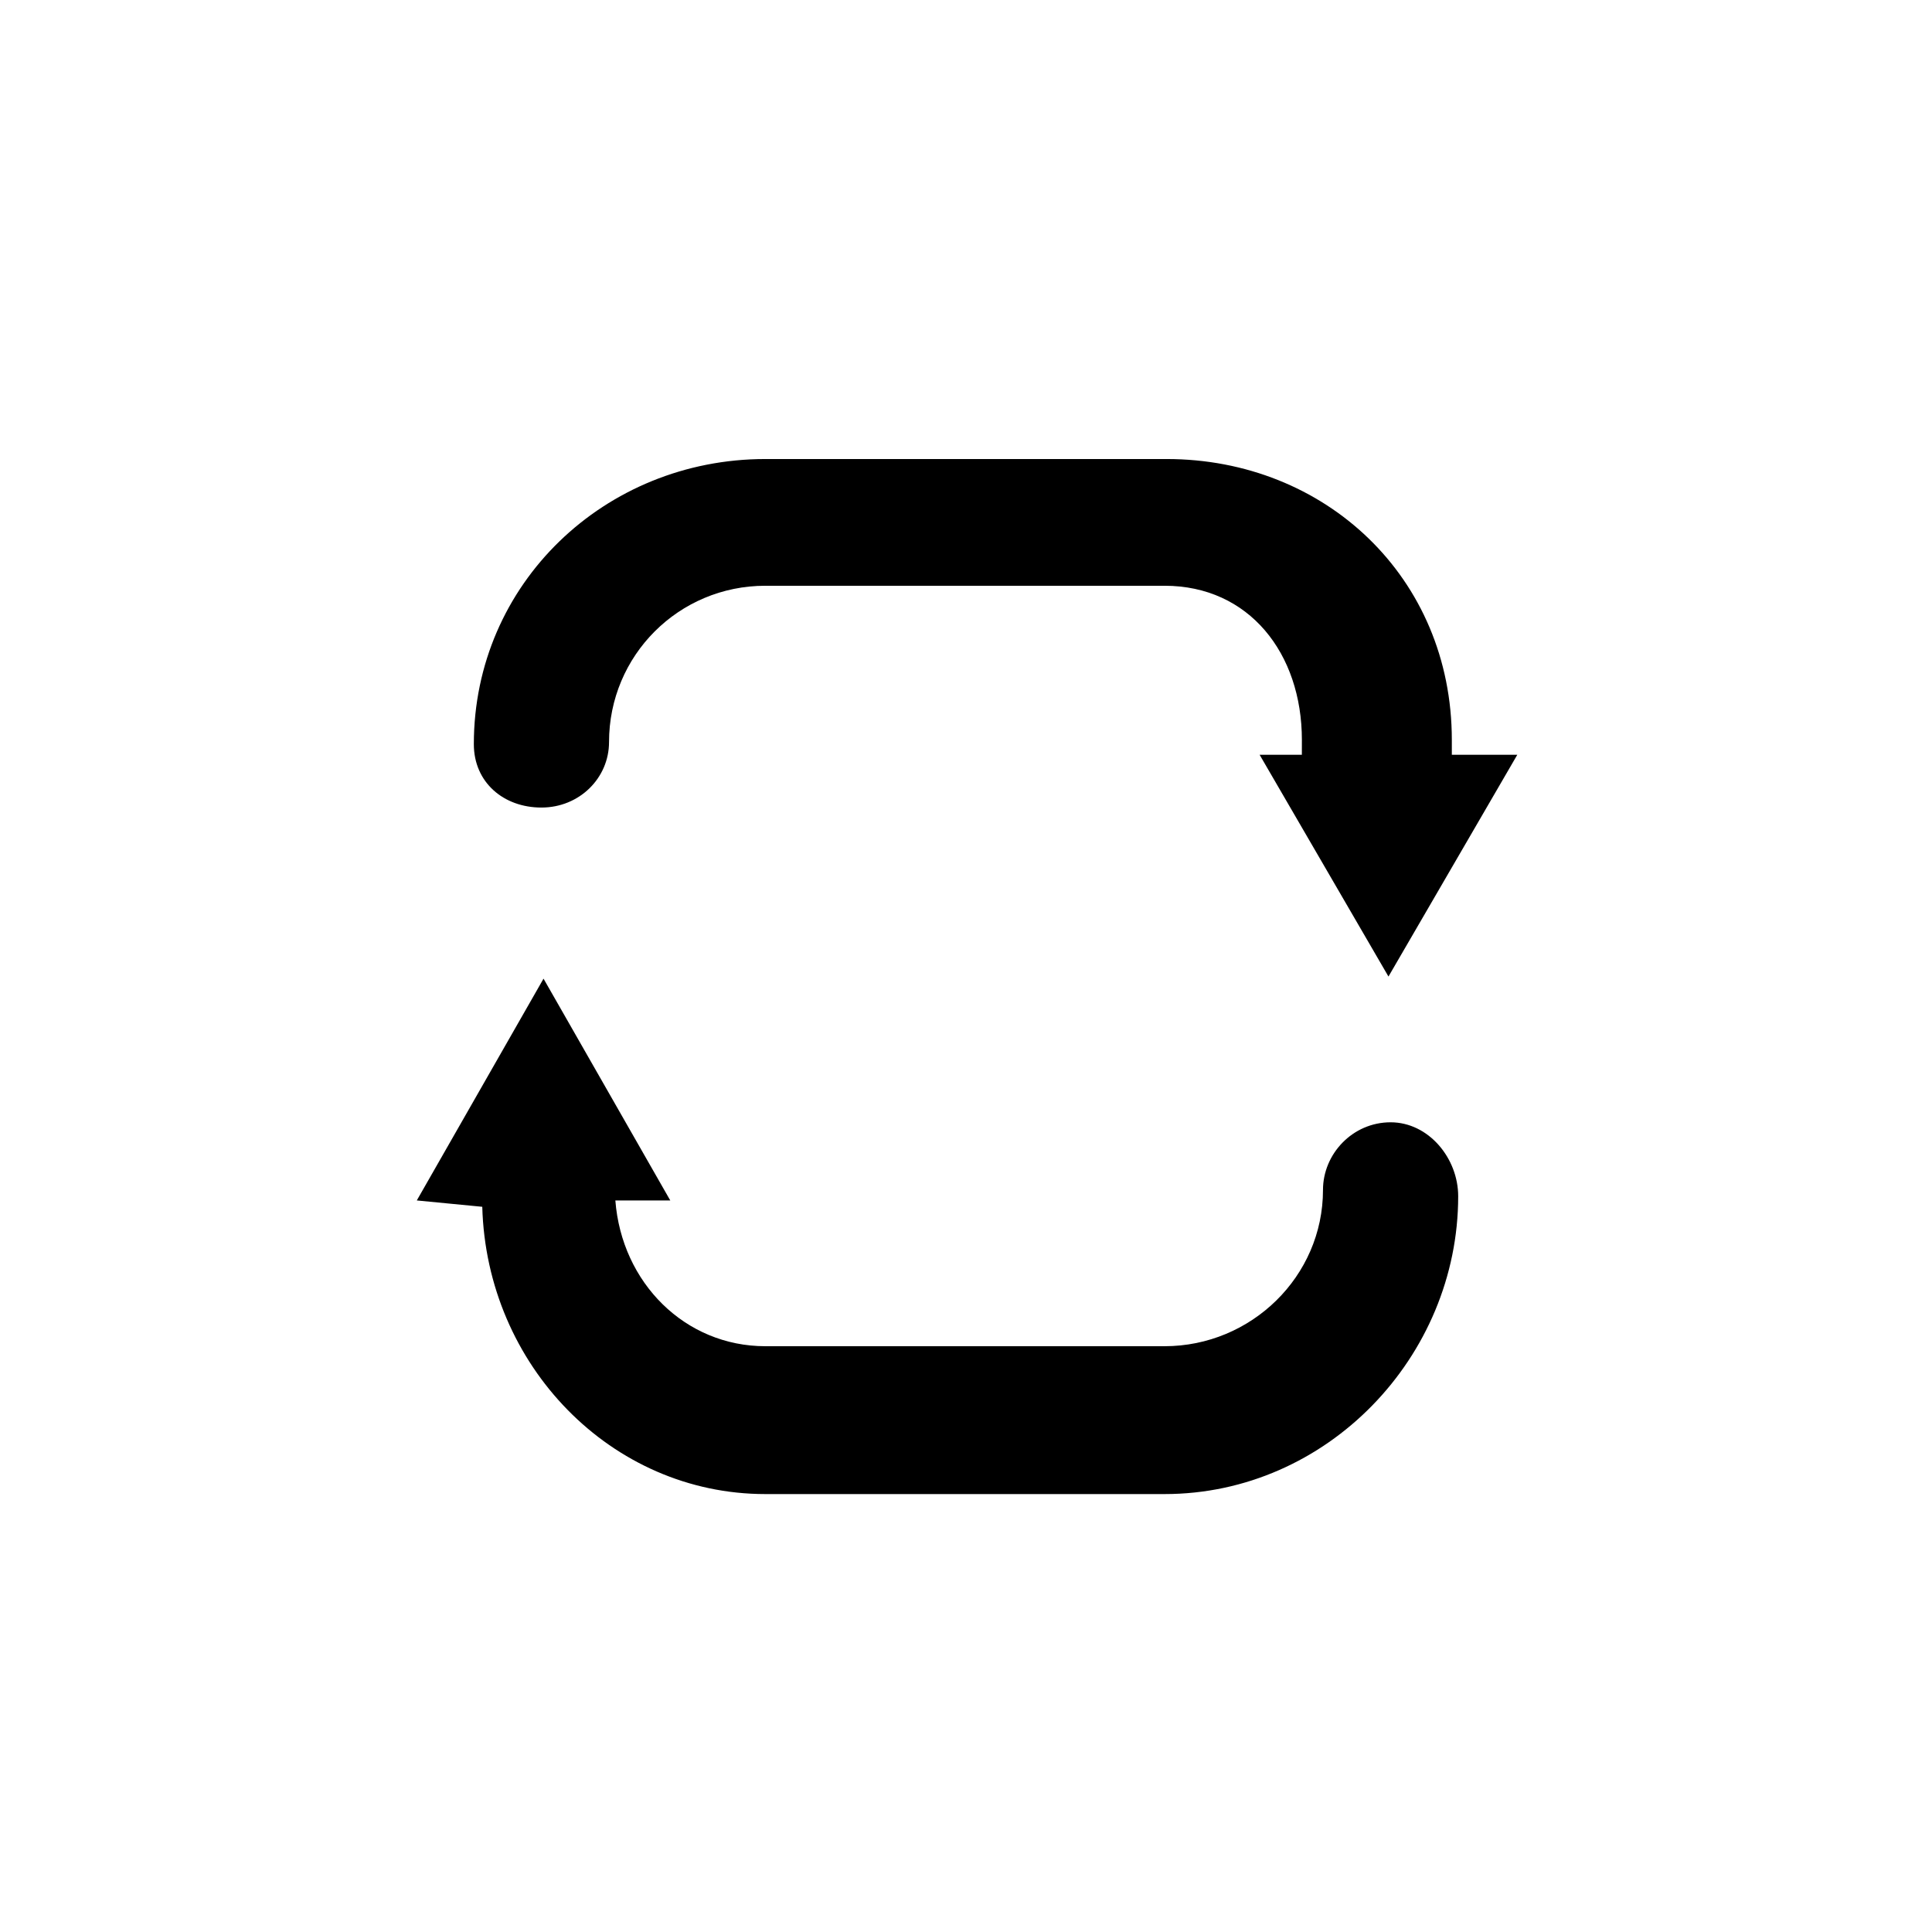 <?xml version="1.0" encoding="UTF-8"?>
<!-- Uploaded to: ICON Repo, www.iconrepo.com, Generator: ICON Repo Mixer Tools -->
<svg fill="#000000" width="800px" height="800px" version="1.1" viewBox="144 144 512 512" xmlns="http://www.w3.org/2000/svg">
 <g>
  <path d="m512.52 441.42c-10.078 0-17.914 8.398-17.914 17.914 0 22.953-19.031 41.426-41.984 41.426h-105.8c-21.273 0-38.066-16.793-39.746-38.625h14.555l-33.59-58.781-33.586 58.777 17.352 1.68c1.121 41.984 34.148 76.133 75.016 76.133h105.8c43.105 0 77.812-36.387 77.812-78.93-0.004-10.078-7.84-19.594-17.918-19.594z"/>
  <path d="m528.75 340.1c0-43.105-33.586-74.453-75.57-74.453h-106.36c-42.543 0-77.25 33.027-77.25 75.57 0 10.078 7.836 16.793 17.914 16.793s17.914-7.836 17.914-17.352c0-22.953 18.473-41.426 41.426-41.426h105.8c22.391 0 36.387 17.914 36.387 40.863l-0.008 3.922h-11.195l34.148 58.777 34.145-58.777h-17.352z"/>
 </g>
</svg>